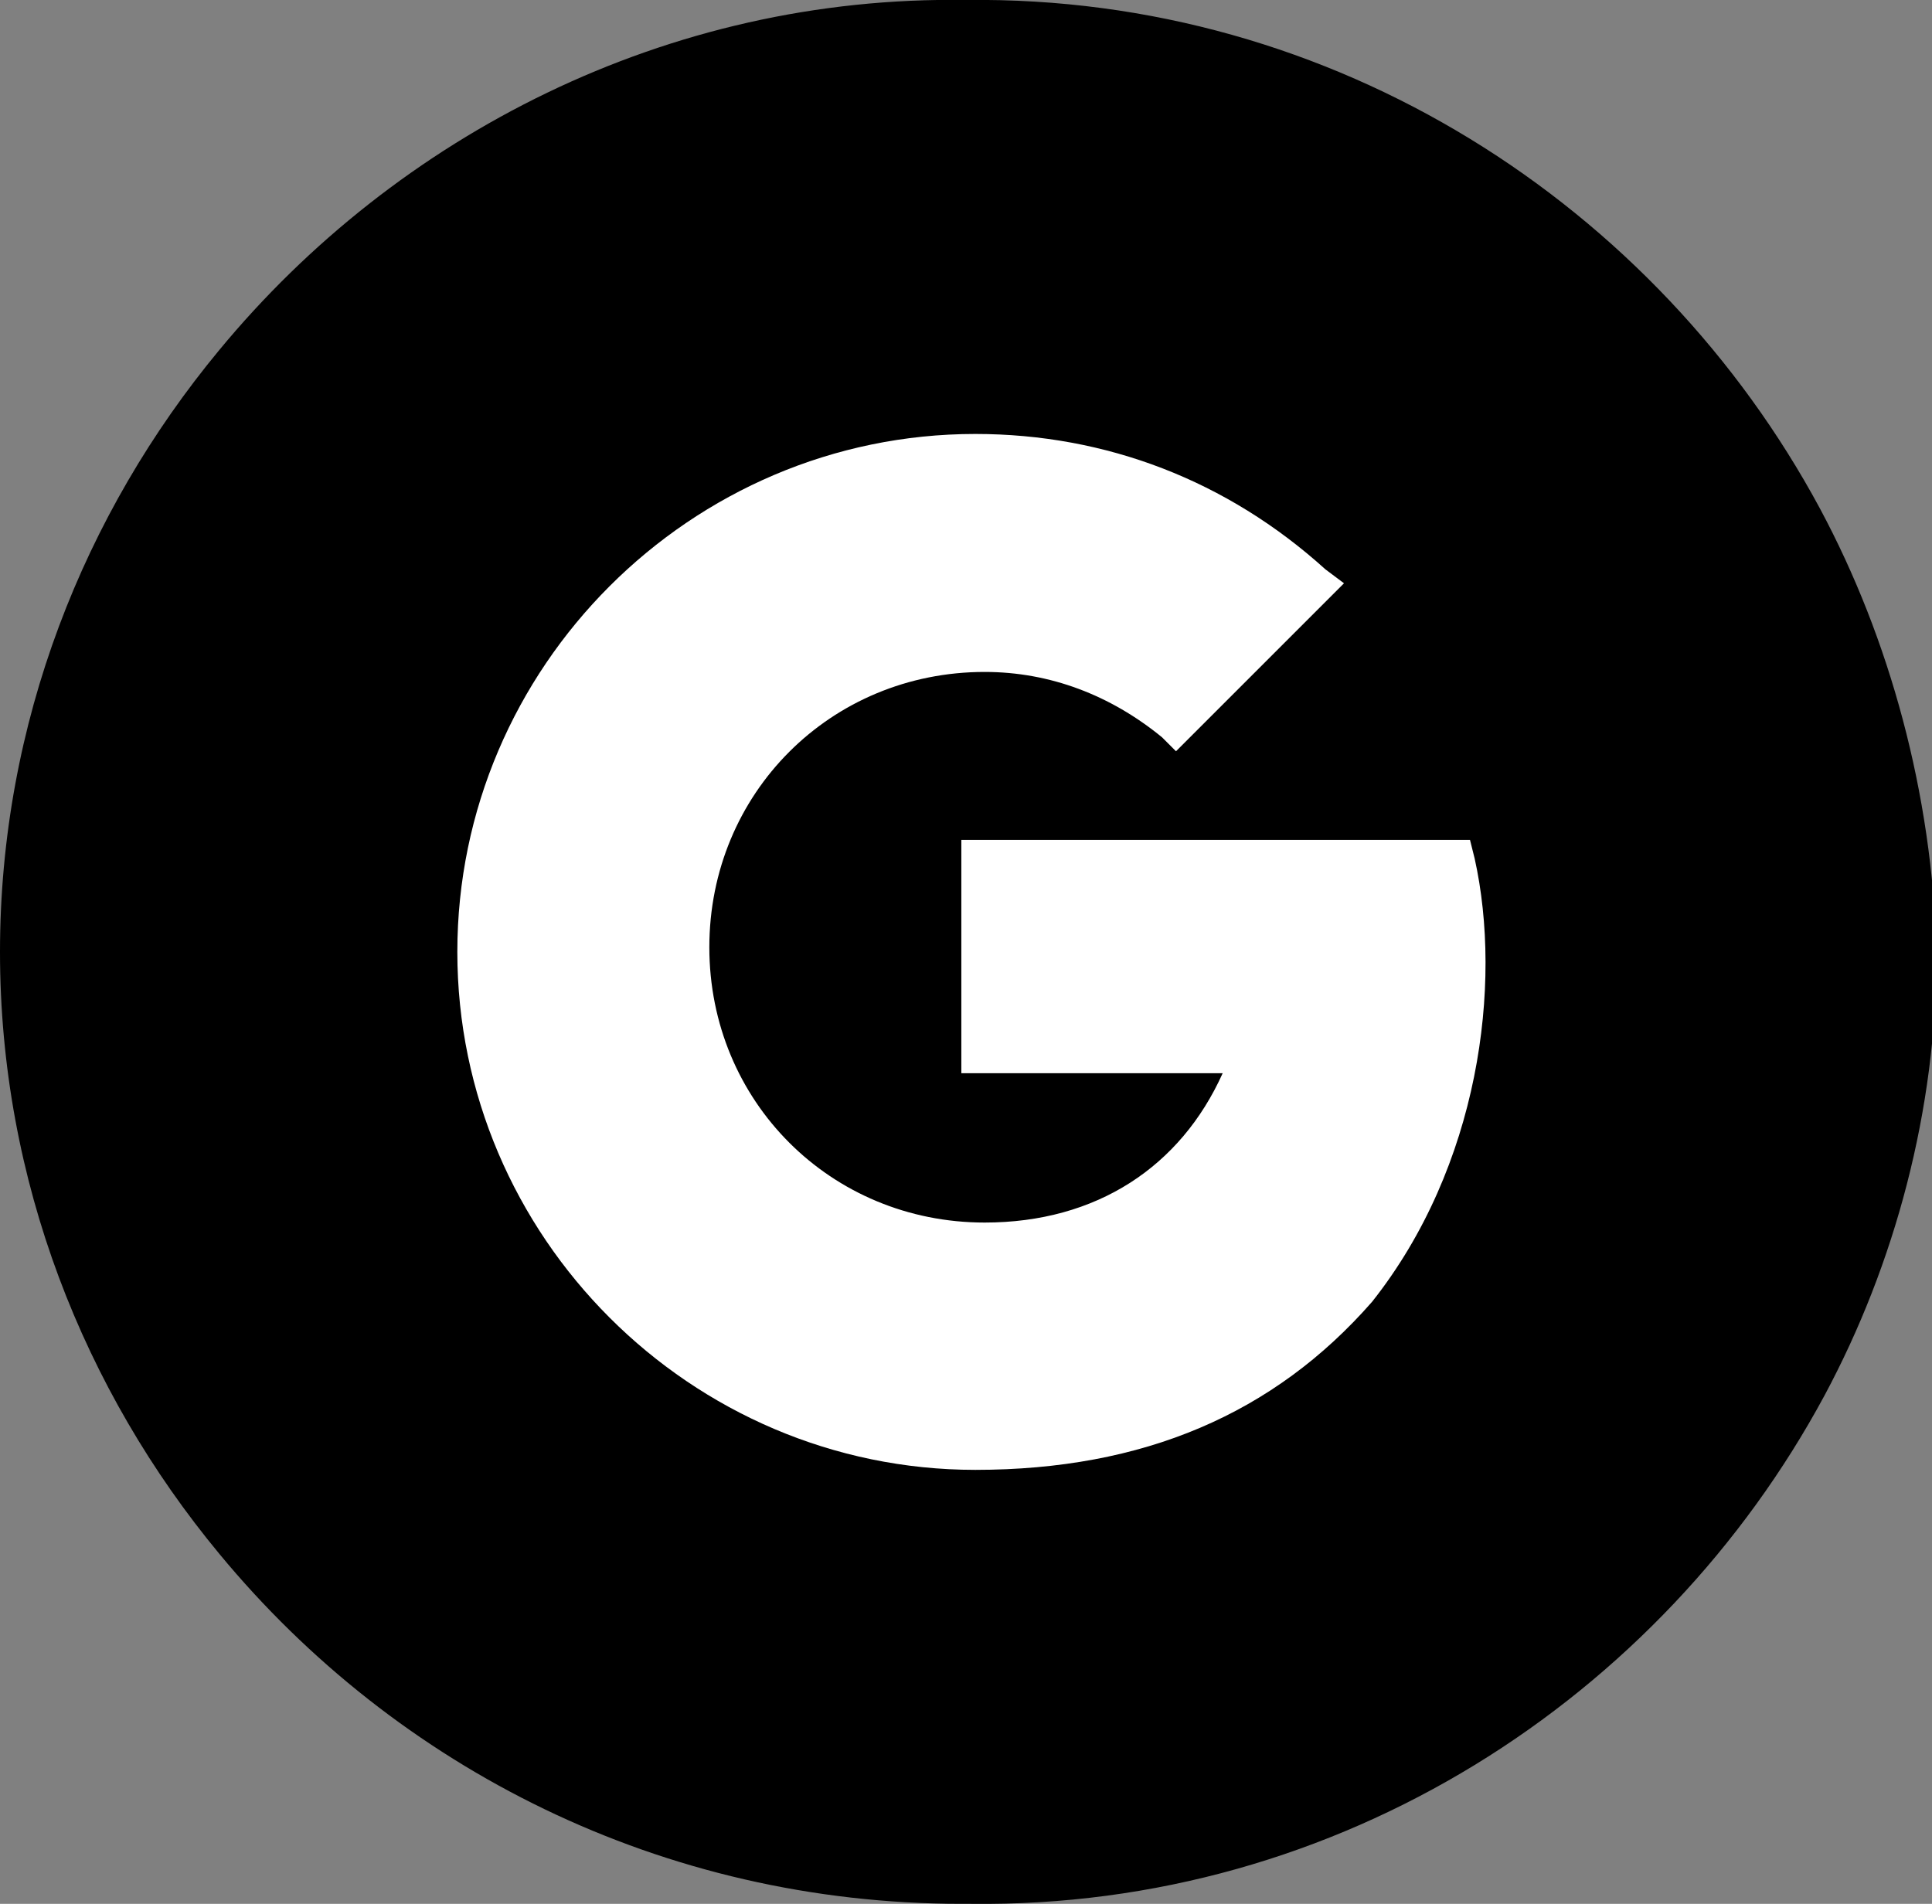 <?xml version="1.0" encoding="utf-8"?>
<!-- Generator: Adobe Illustrator 27.3.1, SVG Export Plug-In . SVG Version: 6.00 Build 0)  -->
<svg version="1.1" id="Calque_1" xmlns="http://www.w3.org/2000/svg" xmlns:xlink="http://www.w3.org/1999/xlink" x="0px" y="0px"
	 viewBox="0 0 41.4 40.8" style="enable-background:new 0 0 41.4 40.8;" xml:space="preserve">
<rect x="0" y="0" width="41.4" height="40.8" fill="#808080" stroke="none"/>
<style type="text/css">
	.st0{fill:#FFFFFF;}
</style>
<g>
	<path d="M39,10.9C35.5,4.4,28.6-0.1,20.7,0c-6.4-0.1-12.2,2.9-16,7.5C1.8,11,0,15.5,0,20.4c0,4.9,1.8,9.4,4.7,12.9
		c3.8,4.6,9.5,7.5,15.9,7.5h0.2c7.9,0.1,14.8-4.4,18.3-10.9c1.5-2.8,2.4-6.1,2.4-9.5C41.4,17,40.5,13.7,39,10.9z"/>
	<path class="st0" d="M20.9,31.5c-6.1,0-11.1-5-11.1-11.1s5-11.1,11.1-11.1c2.8,0,5.4,1,7.5,2.9l0.4,0.3l-3.6,3.6l-0.3-0.3
		c-1.1-0.9-2.4-1.4-3.8-1.4c-3.3,0-5.9,2.6-5.9,5.9s2.6,5.9,5.9,5.9c2.4,0,4.2-1.2,5.1-3.2h-5.6v-5l10.9,0l0.1,0.4
		c0.6,2.7,0.1,6.6-2.2,9.5C27.3,30.3,24.5,31.5,20.9,31.5L20.9,31.5z"/>
</g>
</svg>
